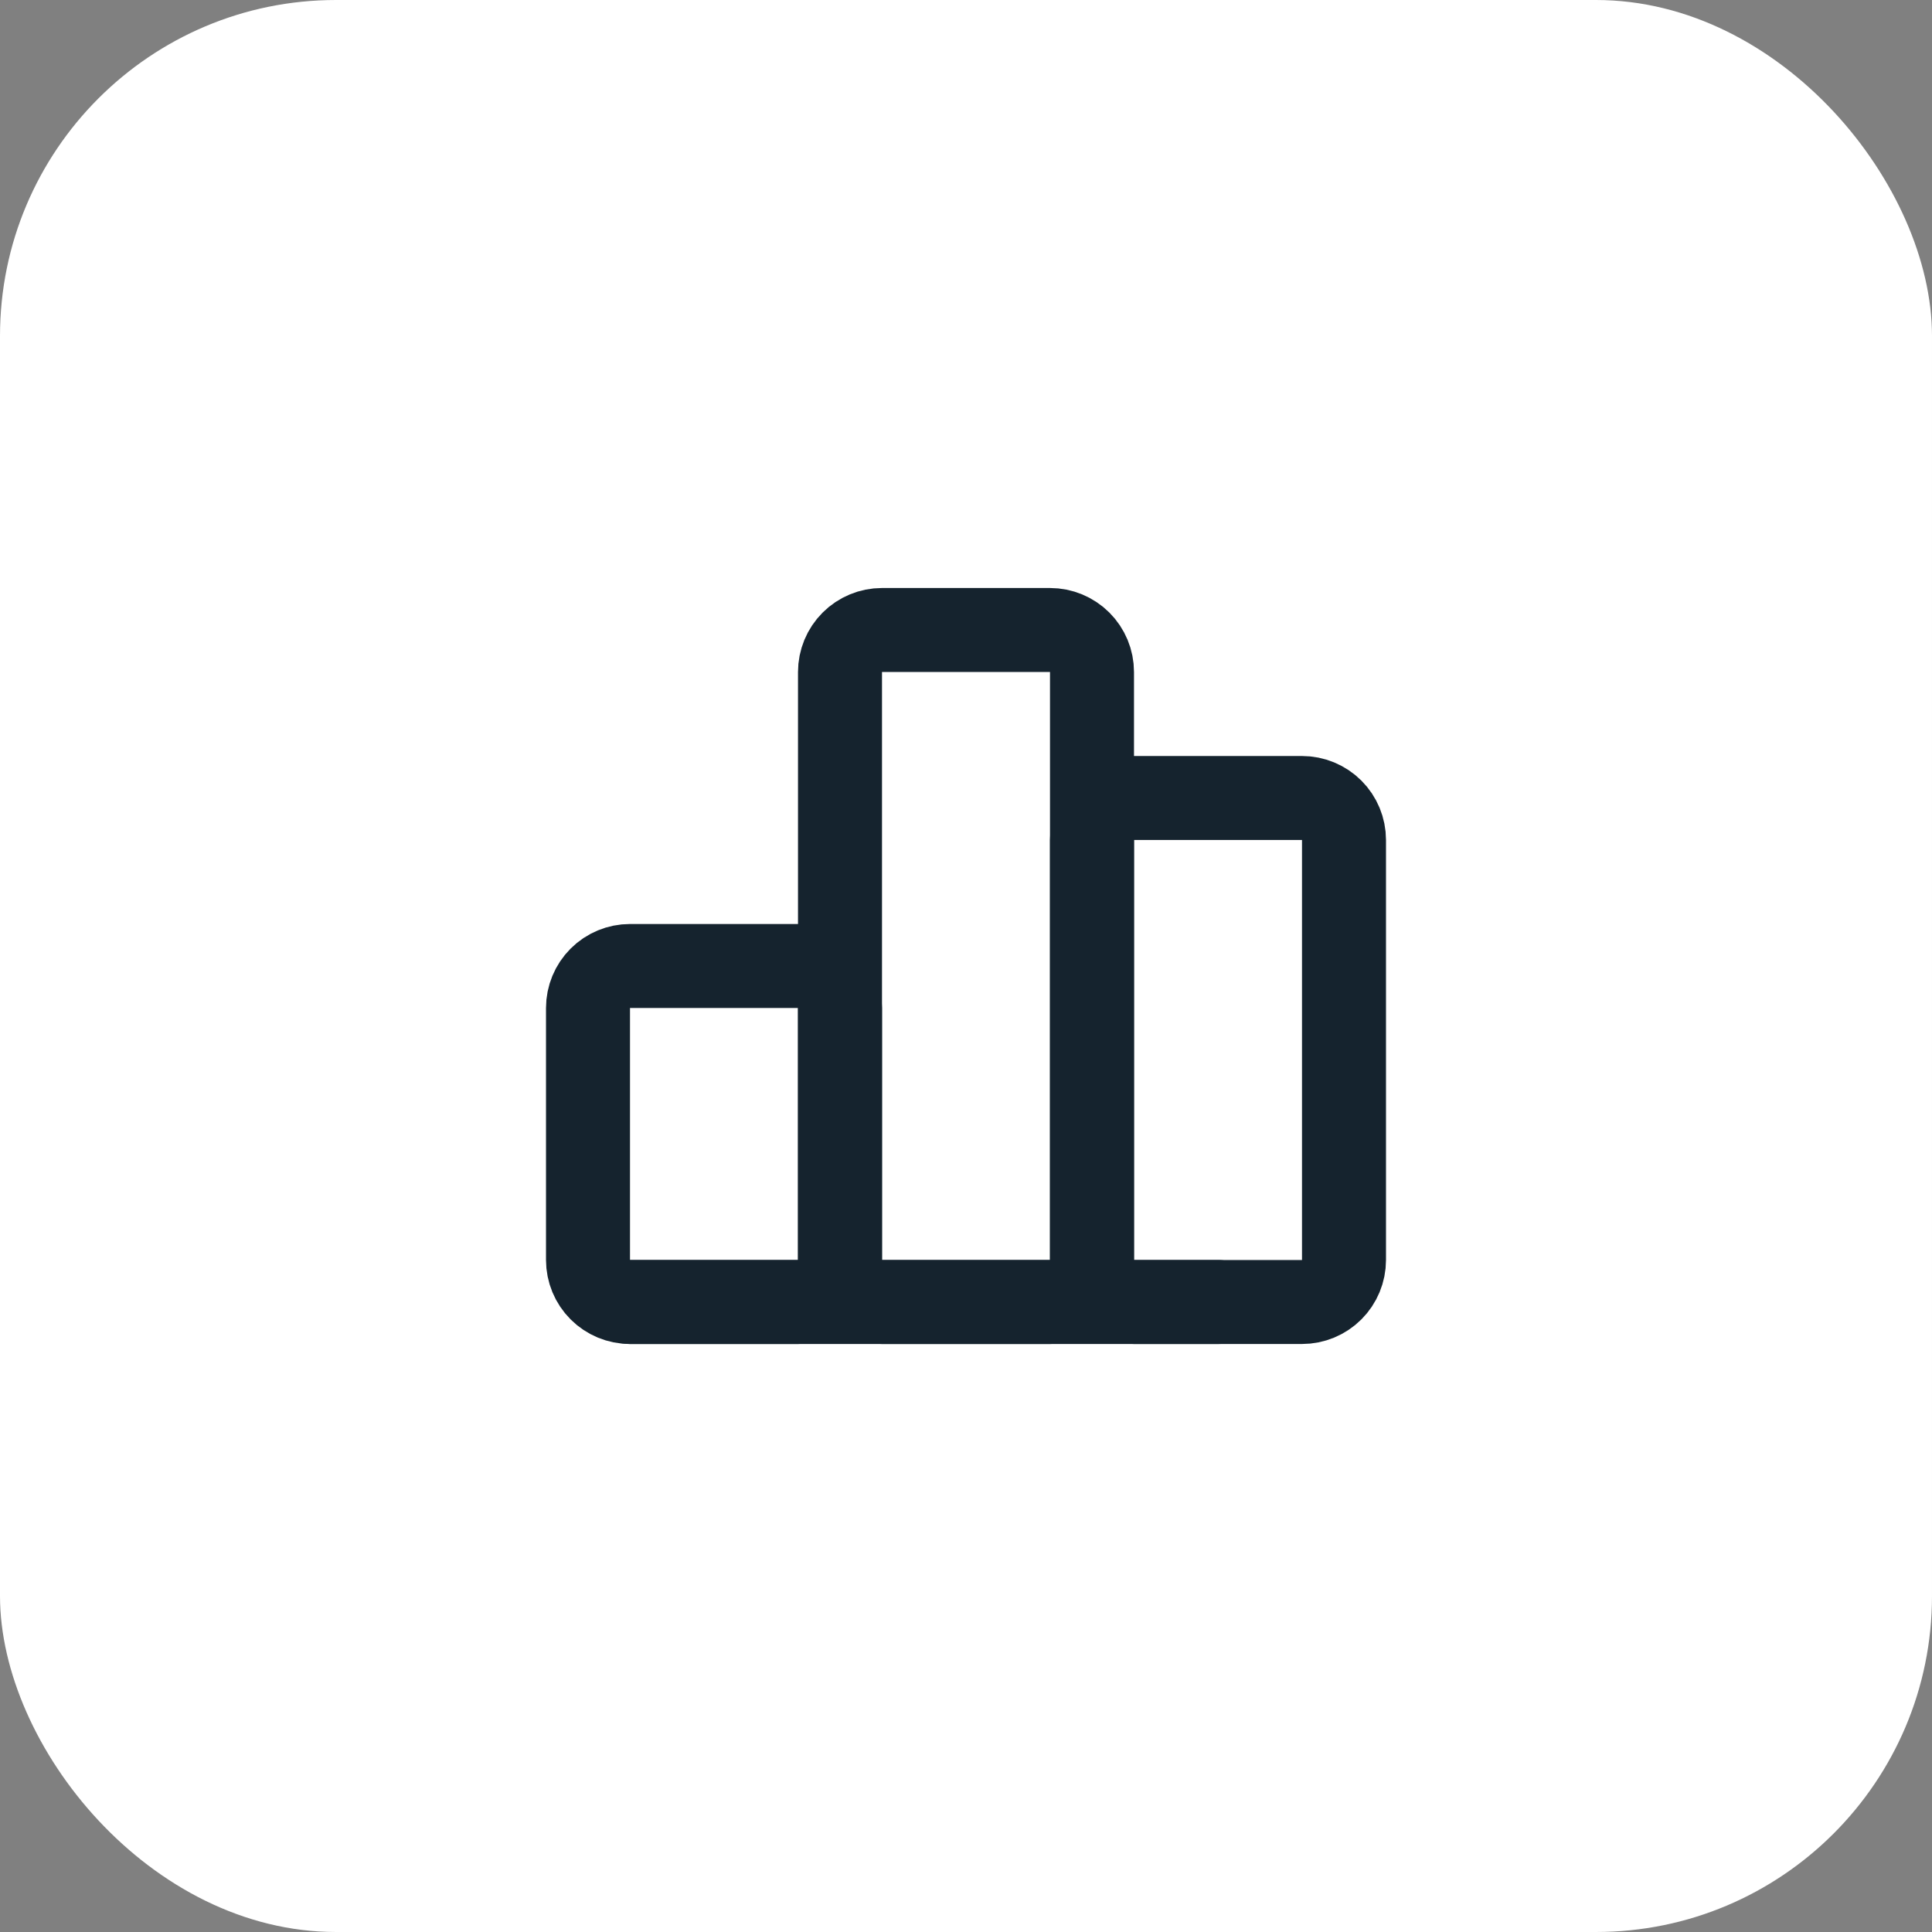 <svg xmlns="http://www.w3.org/2000/svg" width="92" height="92" viewBox="0 0 92 92" fill="none"><rect x="0" y="0" width="92" height="92" fill="#808080" stroke="none"/><rect width="92" height="92" rx="16" fill="white"></rect><g clip-path="url(#clip0_12_1213)"><path d="M28 48C28 47.47 28.211 46.961 28.586 46.586C28.961 46.211 29.47 46 30 46H38C38.53 46 39.039 46.211 39.414 46.586C39.789 46.961 40 47.47 40 48V60C40 60.53 39.789 61.039 39.414 61.414C39.039 61.789 38.53 62 38 62H30C29.47 62 28.961 61.789 28.586 61.414C28.211 61.039 28 60.53 28 60V48Z" stroke="#15232E" stroke-width="4" stroke-linecap="round" stroke-linejoin="round"></path><path d="M52 40C52 39.47 52.211 38.961 52.586 38.586C52.961 38.211 53.47 38 54 38H62C62.53 38 63.039 38.211 63.414 38.586C63.789 38.961 64 39.47 64 40V60C64 60.53 63.789 61.039 63.414 61.414C63.039 61.789 62.53 62 62 62H54C53.47 62 52.961 61.789 52.586 61.414C52.211 61.039 52 60.53 52 60V40Z" stroke="#15232E" stroke-width="4" stroke-linecap="round" stroke-linejoin="round"></path><path d="M40 32C40 31.47 40.211 30.961 40.586 30.586C40.961 30.211 41.47 30 42 30H50C50.53 30 51.039 30.211 51.414 30.586C51.789 30.961 52 31.47 52 32V60C52 60.53 51.789 61.039 51.414 61.414C51.039 61.789 50.53 62 50 62H42C41.47 62 40.961 61.789 40.586 61.414C40.211 61.039 40 60.53 40 60V32Z" stroke="#15232E" stroke-width="4" stroke-linecap="round" stroke-linejoin="round"></path><path d="M30 62H58" stroke="#15232E" stroke-width="4" stroke-linecap="round" stroke-linejoin="round"></path></g><defs><clipPath id="clip0_12_1213"><rect width="48" height="48" fill="white" transform="translate(22 22)"></rect></clipPath></defs></svg>